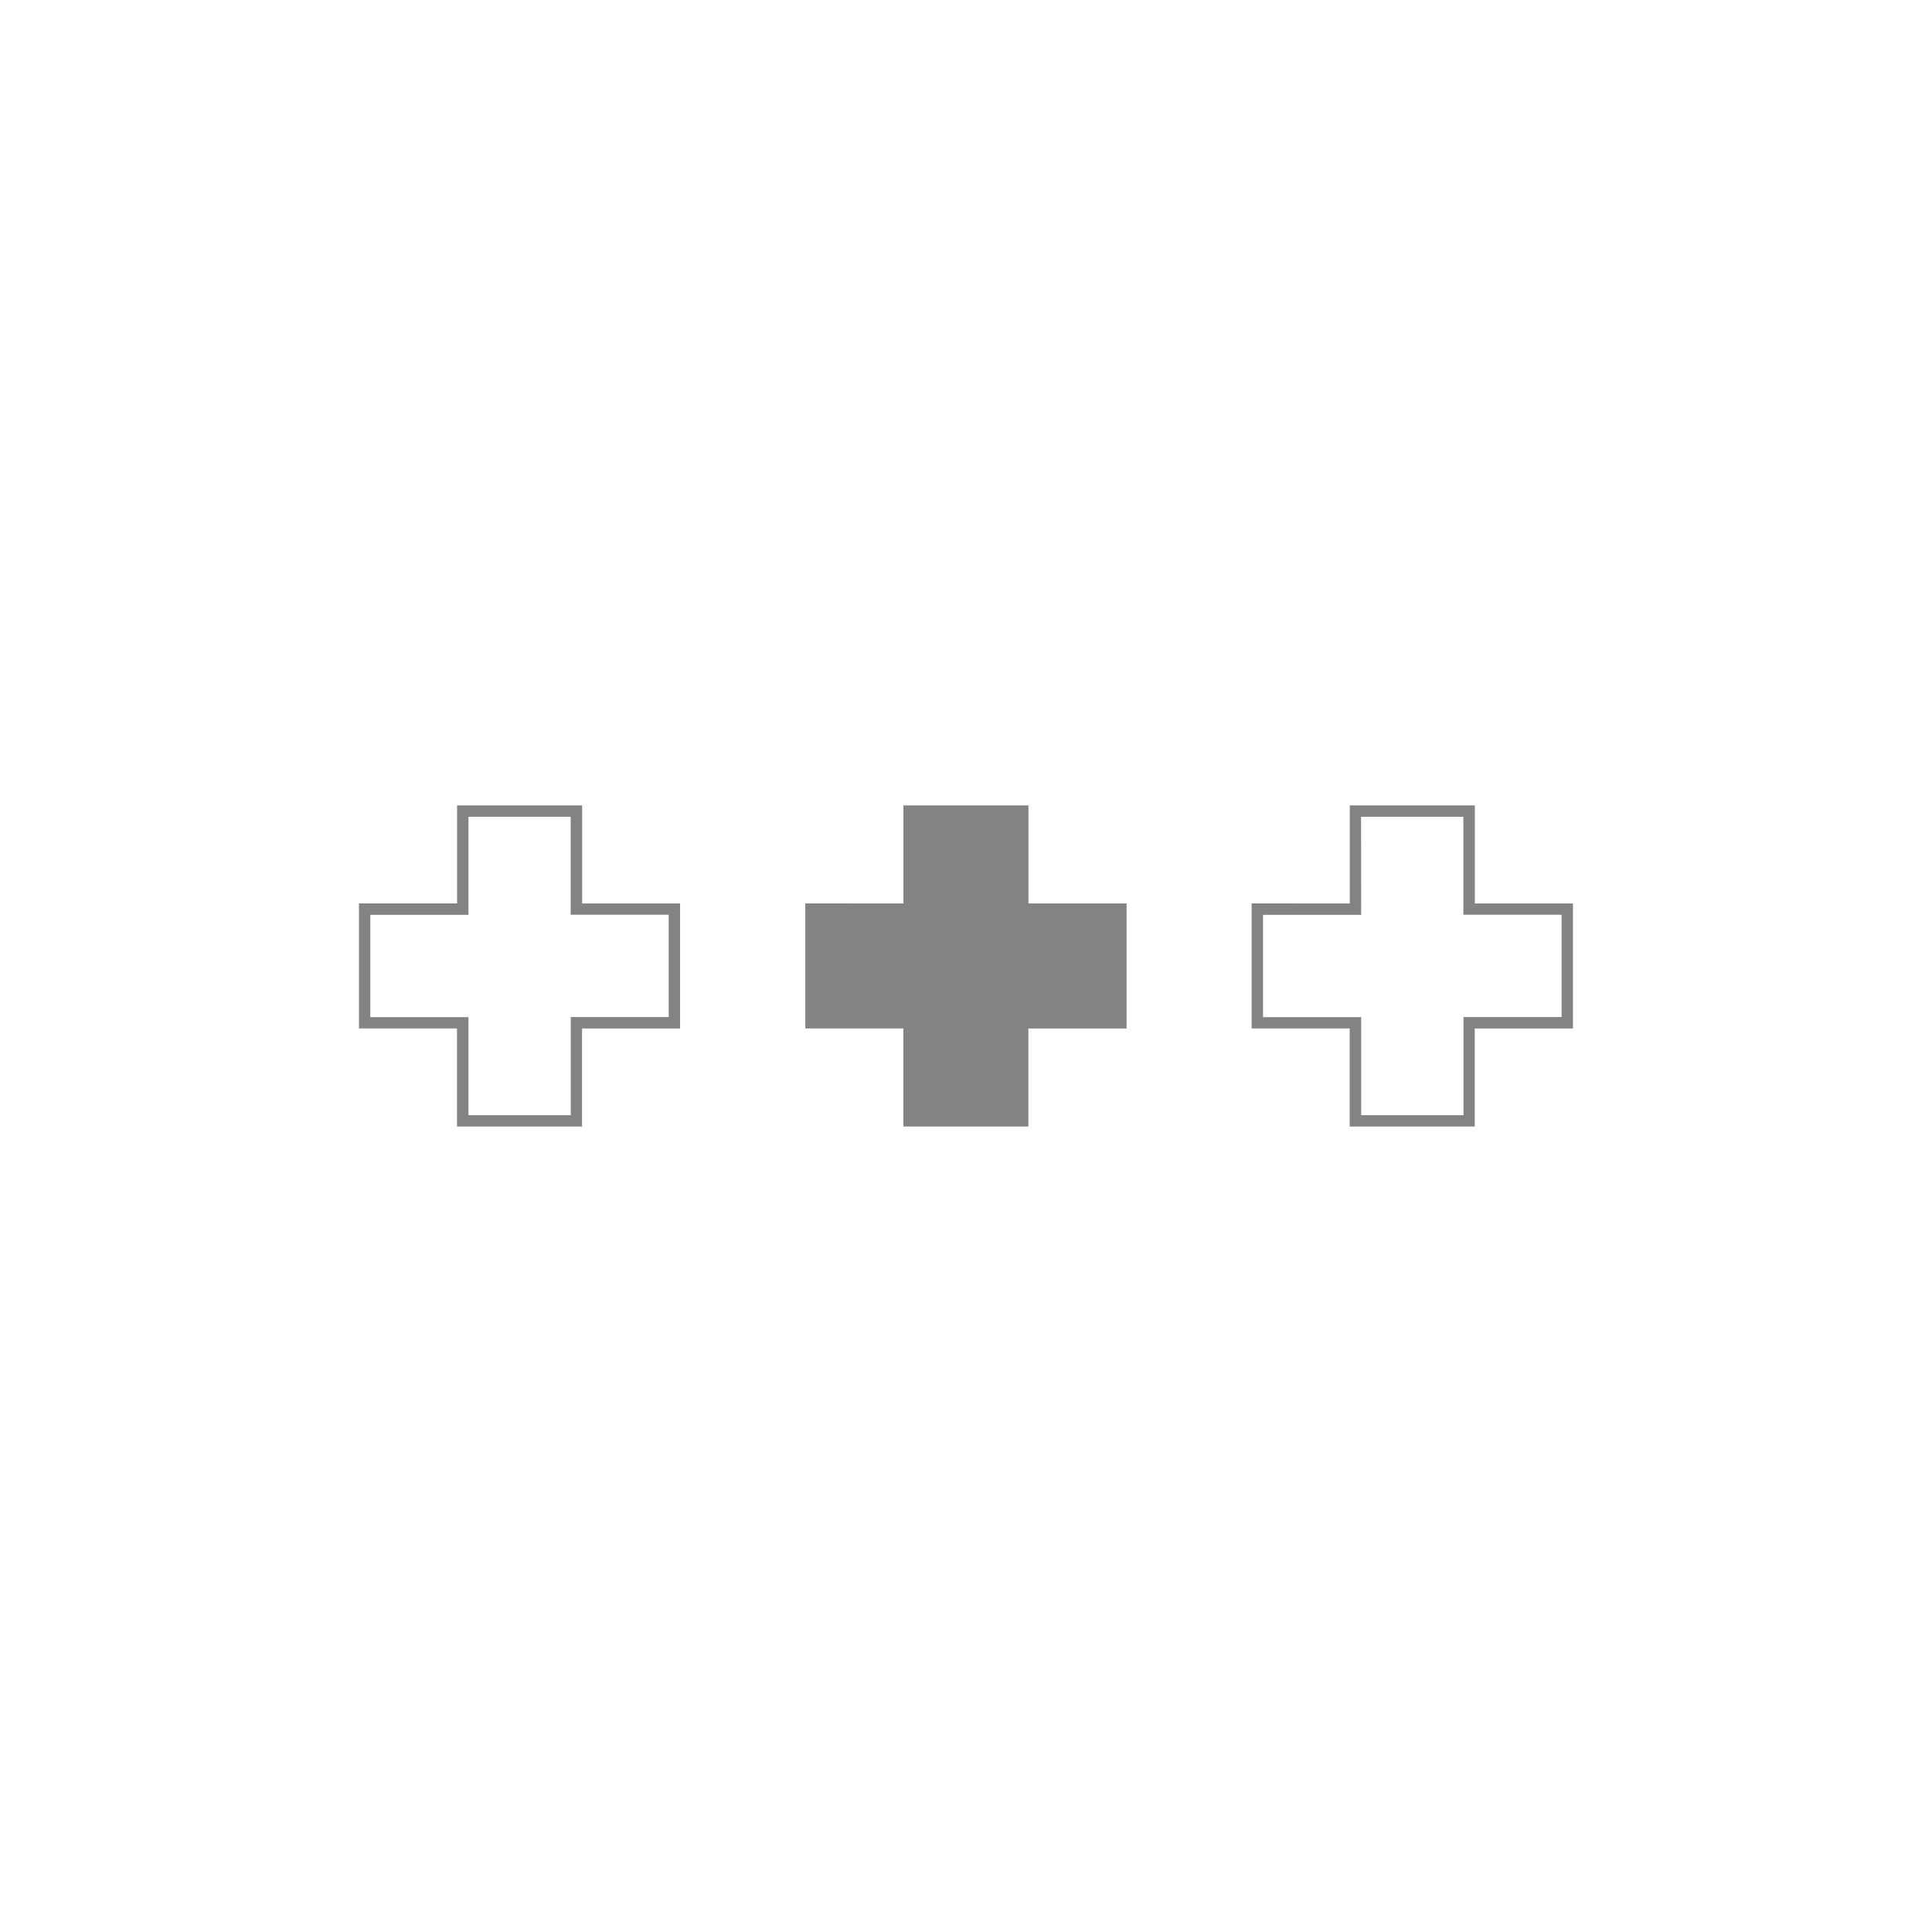 <?xml version="1.0" encoding="UTF-8"?> <svg xmlns="http://www.w3.org/2000/svg" xmlns:xlink="http://www.w3.org/1999/xlink" width="500" zoomAndPan="magnify" viewBox="0 0 375 375" height="500" preserveAspectRatio="xMidYMid meet" version="1.0"><defs><clipPath id="b55034a8a0"><path d="M 69.266 156.414 L 305.516 156.414 L 305.516 218.664 L 69.266 218.664 Z M 69.266 156.414 " clip-rule="nonzero"></path></clipPath></defs><g clip-path="url(#b55034a8a0)"><path fill="#848383" d="M 175.355 175.363 L 175.355 156.332 L 199.625 156.332 L 199.625 175.363 L 218.672 175.363 L 218.672 199.633 L 199.609 199.633 L 199.609 218.664 L 175.34 218.664 L 175.34 199.617 L 156.309 199.617 L 156.309 175.348 Z M 88.719 156.332 L 112.988 156.332 L 112.988 175.363 L 132.004 175.363 L 132.004 199.633 L 112.973 199.633 L 112.973 218.664 L 88.703 218.664 L 88.703 199.617 L 69.672 199.617 L 69.672 175.348 L 88.719 175.348 Z M 90.926 158.539 L 90.926 177.57 L 71.879 177.57 L 71.879 197.426 L 90.926 197.426 L 90.926 216.457 L 110.781 216.457 L 110.781 197.41 L 129.797 197.41 L 129.797 177.555 L 110.766 177.555 L 110.766 158.539 Z M 261.996 175.363 L 261.996 156.332 L 286.266 156.332 L 286.266 175.363 L 305.312 175.363 L 305.312 199.633 L 286.246 199.633 L 286.246 218.664 L 261.973 218.664 L 261.973 199.617 L 242.945 199.617 L 242.945 175.348 Z M 264.203 177.57 L 245.148 177.57 L 245.148 197.426 L 264.203 197.426 L 264.203 216.457 L 284.062 216.457 L 284.062 197.41 L 303.109 197.41 L 303.109 177.555 L 284.039 177.555 L 284.039 158.539 L 264.18 158.539 Z M 264.203 177.57 " fill-opacity="1" fill-rule="nonzero"></path></g></svg> 